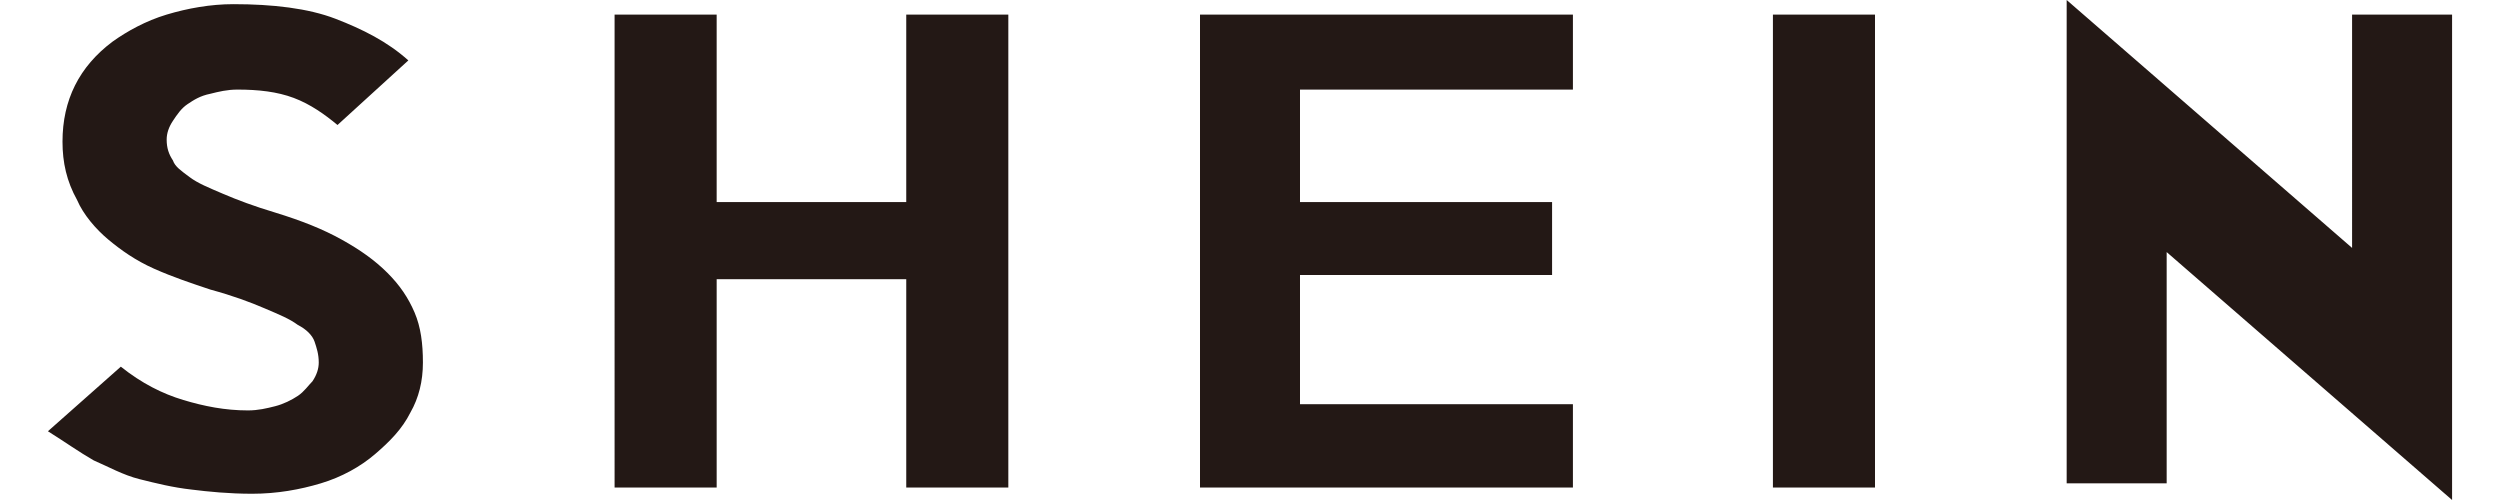 <?xml version="1.0" standalone="no"?><!DOCTYPE svg PUBLIC "-//W3C//DTD SVG 1.1//EN" "http://www.w3.org/Graphics/SVG/1.1/DTD/svg11.dtd"><svg t="1747388358651" class="icon" viewBox="0 0 5120 1024" version="1.1" xmlns="http://www.w3.org/2000/svg" p-id="13752" xmlns:xlink="http://www.w3.org/1999/xlink" width="1280" height="256"><path d="M866.133 742.4c0 38.4-8.533 72.533-25.6 102.4-17.067 34.133-42.667 59.733-72.533 85.333-29.867 25.6-68.267 46.933-110.933 59.733-42.667 12.8-89.6 21.333-140.8 21.333-46.933 0-89.6-4.267-123.733-8.533-38.4-4.267-72.533-12.8-106.667-21.333s-64-25.6-93.867-38.4c-29.867-17.067-59.733-38.4-93.867-59.733l149.333-132.267c42.667 34.133 85.333 55.467 128 68.267 42.667 12.8 85.333 21.333 132.267 21.333 21.333 0 38.4-4.267 55.467-8.533s34.133-12.8 46.933-21.333c12.8-8.533 21.333-21.333 29.867-29.867 8.533-12.8 12.8-25.6 12.8-38.4 0-17.067-4.267-29.867-8.533-42.667-4.267-12.8-17.067-25.6-34.133-34.133-17.067-12.8-38.4-21.333-68.267-34.133-29.867-12.8-64-25.6-110.933-38.4-38.4-12.8-76.8-25.6-115.2-42.667-38.4-17.067-68.267-38.4-93.867-59.733-25.6-21.333-51.2-51.2-64-81.067-21.333-38.4-29.867-76.8-29.867-119.467 0-42.667 8.533-81.067 25.6-115.2 17.067-34.133 42.667-64 76.8-89.6C260.267 64 298.667 42.667 341.333 29.867c42.667-12.8 89.6-21.333 136.533-21.333 81.067 0 153.6 8.533 209.067 29.867 55.467 21.333 106.667 46.933 149.333 85.333L691.2 256c-25.6-21.333-55.467-42.667-89.6-55.467-34.133-12.8-72.533-17.067-115.2-17.067-21.333 0-38.4 4.267-55.467 8.533-21.333 4.267-34.133 12.8-46.933 21.333-12.8 8.533-21.333 21.333-29.867 34.133-8.533 12.8-12.8 25.6-12.8 38.4 0 17.067 4.267 29.867 12.8 42.667 4.267 12.8 17.067 21.333 34.133 34.133 17.067 12.8 38.4 21.333 68.267 34.133 29.867 12.8 64 25.6 106.667 38.4 55.467 17.067 98.133 34.133 136.533 55.467 38.4 21.333 68.267 42.667 93.867 68.267 25.6 25.6 42.667 51.2 55.467 81.067 12.8 29.867 17.067 64 17.067 102.4zM2065.067 998.4h-209.067v-426.667h-388.267v426.667h-209.067V29.867h209.067v384h388.267v-384h209.067v968.533zM3221.333 998.4H2457.6V29.867h763.733v153.6H2662.4v230.4h516.267v149.333H2662.4v264.533h558.933v170.667zM3840 998.4h-209.067V29.867H3840v968.533zM5021.867 29.867V1024L4437.333 516.267v473.6h-204.8V0l584.533 507.733V29.867h204.8z m-204.8 0h204.8-204.8z" fill="#231815" p-id="13753"></path></svg>
